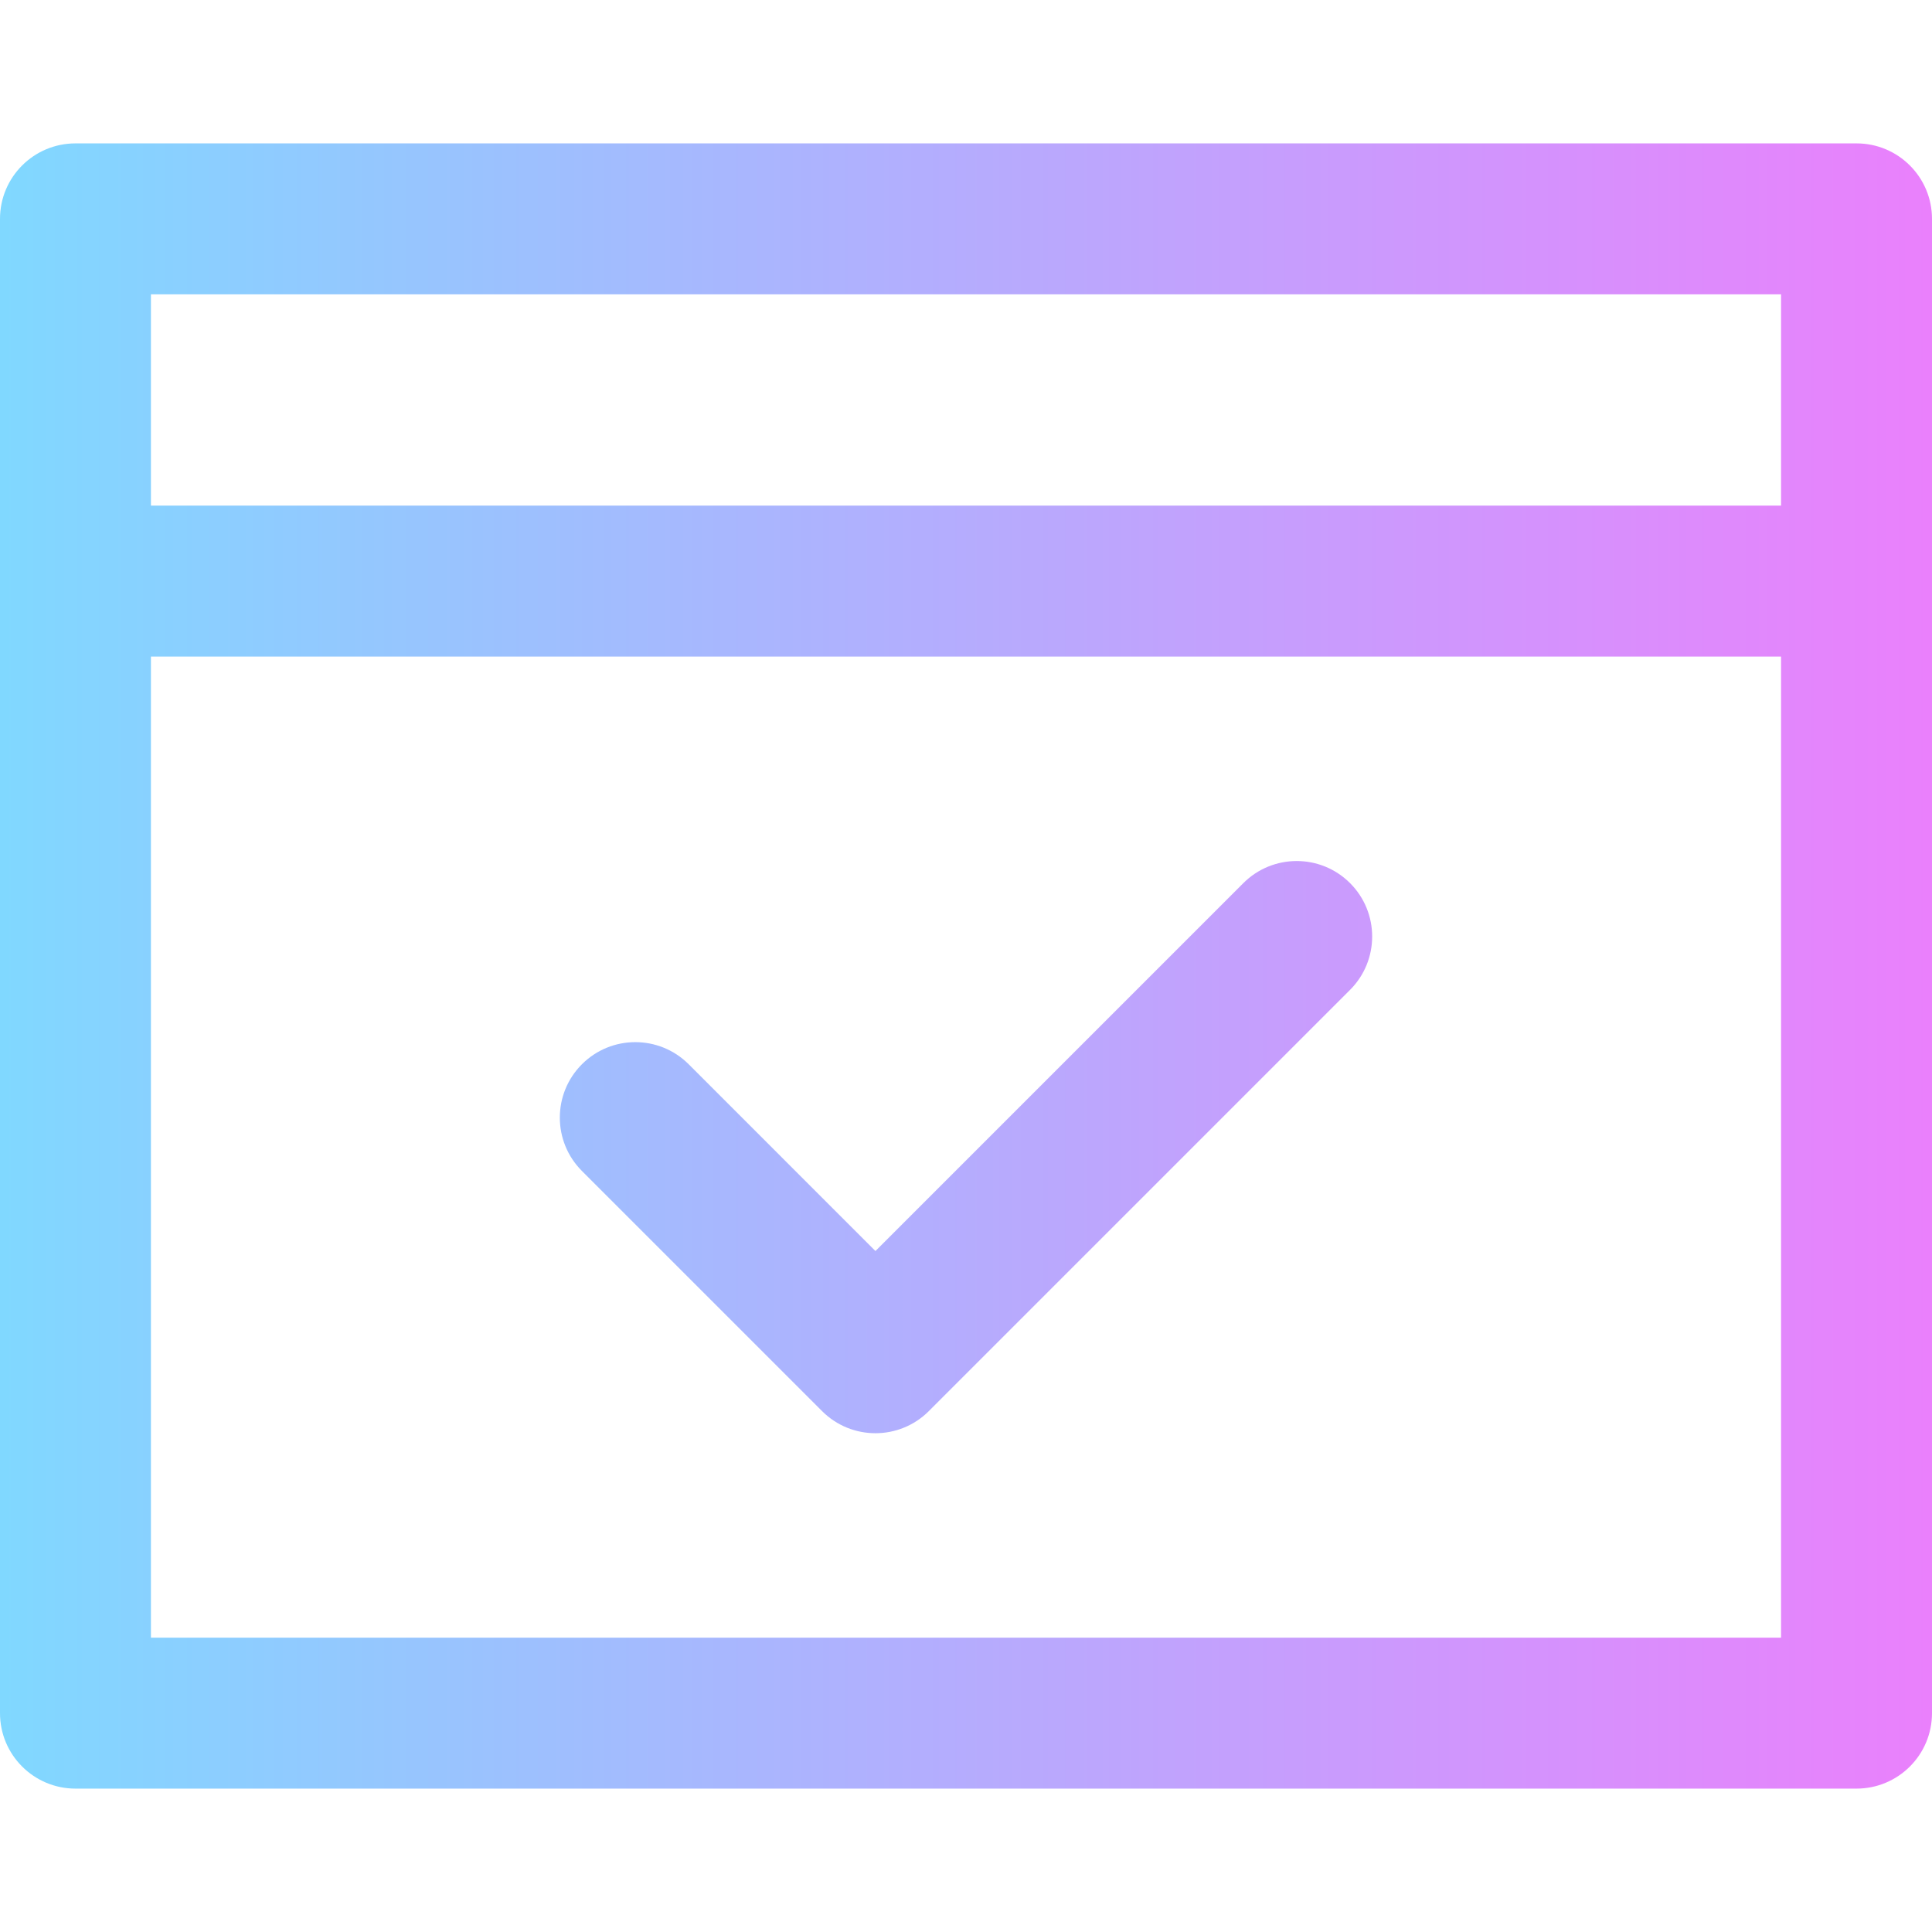 <?xml version="1.0" encoding="UTF-8"?> <svg xmlns="http://www.w3.org/2000/svg" xmlns:xlink="http://www.w3.org/1999/xlink" height="512pt" viewBox="0 -38 512 512" width="512pt"> <linearGradient id="a" gradientUnits="userSpaceOnUse" x1="0" x2="512" y1="218" y2="218"> <stop offset="0" stop-color="#80d8ff"></stop> <stop offset="1" stop-color="#ea80fc"></stop> </linearGradient> <path d="m492 0h-472c-11.047 0-20 8.953-20 20v396c0 11.047 8.953 20 20 20h472c11.047 0 20-8.953 20-20 0-9.742 0-383.961 0-396 0-11.047-8.953-20-20-20zm-20 396h-432v-260h432zm0-300h-432v-56h432zm-317.781 176.32c-7.812-7.809-7.812-20.473 0-28.285 7.812-7.809 20.473-7.809 28.285 0l49.496 49.5 97.496-97.496c7.812-7.812 20.477-7.812 28.285 0 7.809 7.809 7.812 20.473 0 28.285l-111.637 111.637c-7.812 7.812-20.477 7.809-28.285 0zm0 0" fill="url(#a)"></path> </svg> 